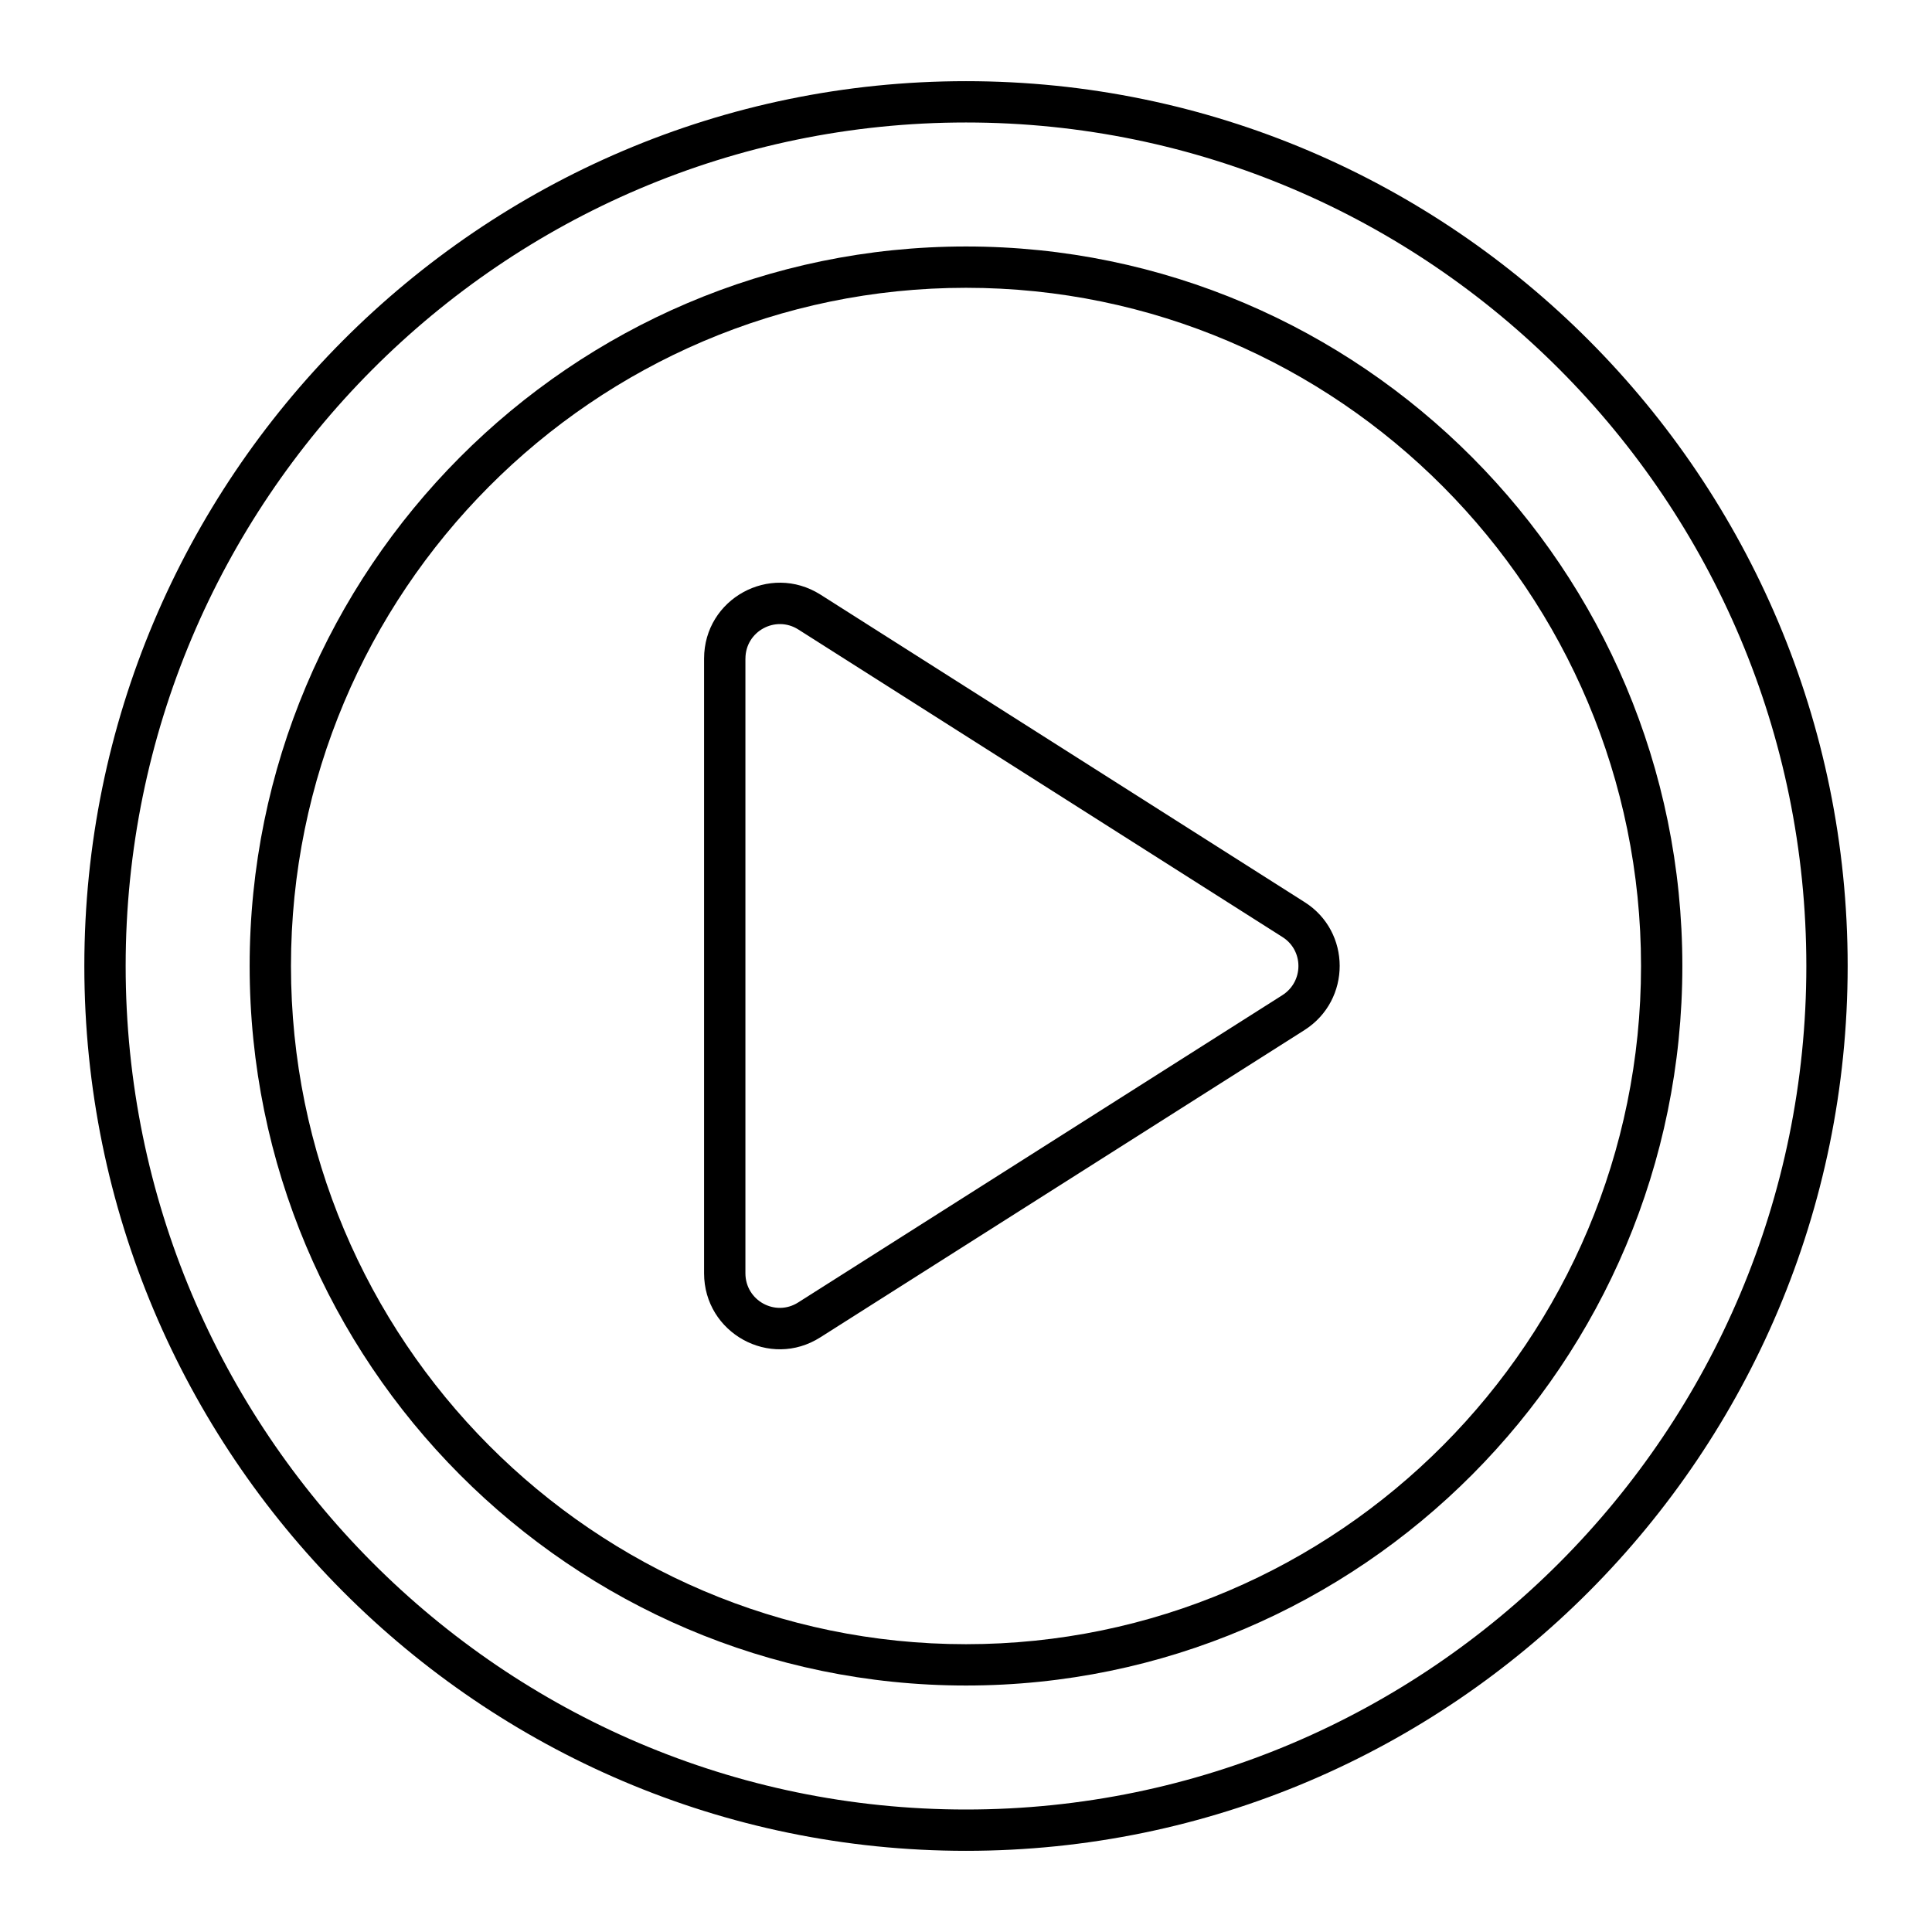 <?xml version="1.0" encoding="UTF-8"?>
<!-- Uploaded to: ICON Repo, www.svgrepo.com, Generator: ICON Repo Mixer Tools -->
<svg fill="#000000" width="800px" height="800px" version="1.1" viewBox="144 144 512 512" xmlns="http://www.w3.org/2000/svg">
 <g>
  <path d="m400 634.49c-128.84 0-233.65-105.19-233.65-234.49 0-129.3 104.81-234.49 233.65-234.49 128.83 0 233.65 105.19 233.65 234.49-0.004 129.3-104.82 234.49-233.65 234.49zm0-458.03c-122.8 0-222.7 100.28-222.7 223.54 0 123.26 99.898 223.54 222.7 223.54 122.79 0 222.7-100.28 222.7-223.54-0.004-123.26-99.906-223.54-222.7-223.54z"/>
  <path d="m400 590.68c-104.68 0-189.84-85.535-189.84-190.68-0.004-105.14 85.16-190.68 189.84-190.68 104.68 0 189.84 85.539 189.84 190.68 0 105.14-85.16 190.68-189.84 190.68zm0-370.41c-98.641 0-178.89 80.629-178.89 179.73s80.25 179.73 178.89 179.73c98.645 0 178.89-80.625 178.89-179.73-0.004-99.102-80.25-179.73-178.89-179.73z"/>
  <path d="m330.59 481.43v-162.9c0-15.848 17.418-25.414 30.816-16.969l128.3 81.492c12.41 7.812 12.457 25.98 0.008 33.918-0.008 0.004-0.008 0.004-0.008 0.008l-128.29 81.414c-13.375 8.543-30.828-1.113-30.828-16.965zm10.953-162.9v162.9c0 7.242 7.938 11.594 13.992 7.727l128.3-81.422c5.688-3.621 5.668-11.867 0.02-15.418l-128.3-81.5c-6.039-3.832-14.004 0.48-14.004 7.715z"/>
 </g>
</svg>